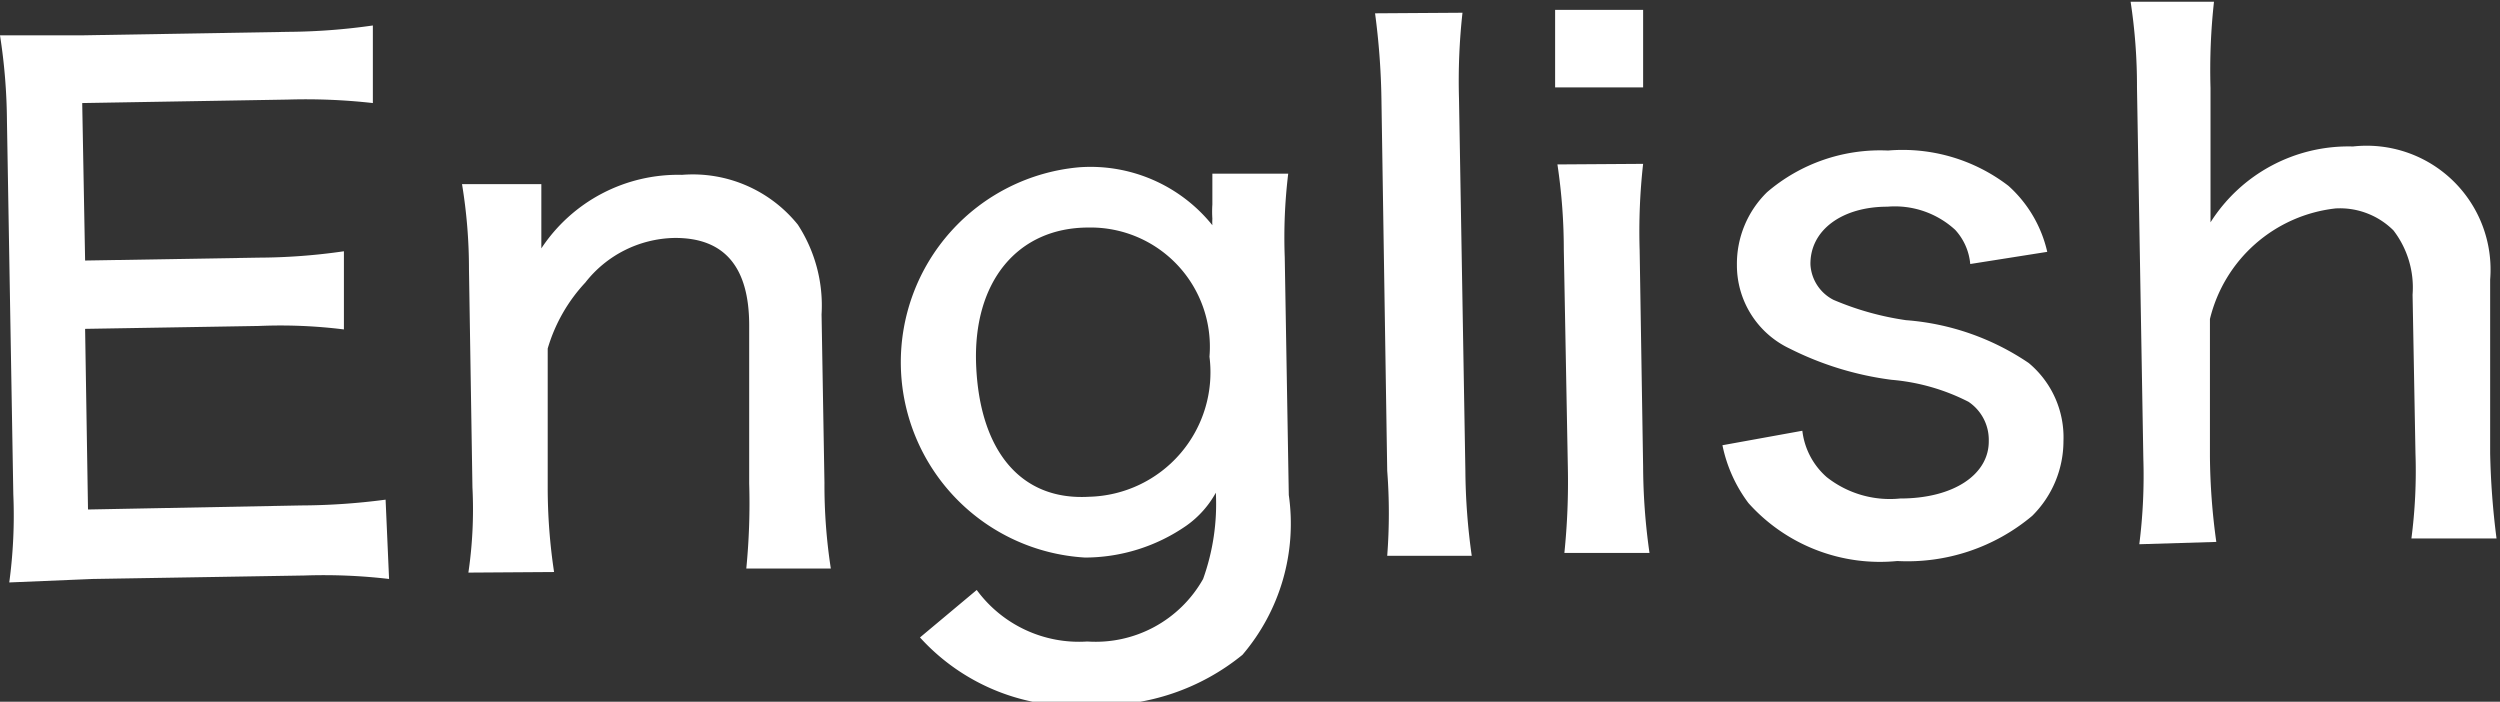 <svg id="レイヤー_1" data-name="レイヤー 1" xmlns="http://www.w3.org/2000/svg" viewBox="0 0 43.18 12.12"><rect x="0" y="0" width="43.18" height="12.12" fill="#333333" stroke="none"/><defs><style>.cls-1{fill:#fff;}</style></defs><path class="cls-1" d="M462.11,301.35a9.7,9.7,0,0,0-1.46-.06l-3.66.06-1.44.06a8.6,8.6,0,0,0,.07-1.52l-.11-6.45a10,10,0,0,0-.12-1.48c.44,0,.77,0,1.44,0l3.54-.06a10.78,10.78,0,0,0,1.46-.11l0,1.34a10.35,10.35,0,0,0-1.47-.06l-3.55.06.05,2.72,3-.05a10.51,10.51,0,0,0,1.47-.11l0,1.35a8.82,8.82,0,0,0-1.47-.06l-3,.05.05,3.12,3.68-.07a11.4,11.4,0,0,0,1.46-.1Z" transform="translate(-455.39 -291.35)"/><path class="cls-1" d="M463.48,301.24a7.5,7.5,0,0,0,.07-1.47l-.06-3.77a9,9,0,0,0-.12-1.47l1.37,0v.6c0,.09,0,.26,0,.51a2.83,2.83,0,0,1,2.43-1.27,2.33,2.33,0,0,1,2,.86,2.56,2.56,0,0,1,.41,1.55l.05,2.91a9.44,9.44,0,0,0,.11,1.48l-1.46,0a11.56,11.56,0,0,0,.05-1.47l0-2.73c0-1-.42-1.52-1.3-1.51a2,2,0,0,0-1.53.77,2.84,2.84,0,0,0-.65,1.14l0,2.39a9.76,9.76,0,0,0,.11,1.47Z" transform="translate(-455.39 -291.35)"/><path class="cls-1" d="M472.26,301.54a2.19,2.19,0,0,0,1.91.89,2.13,2.13,0,0,0,2-1.08,3.83,3.83,0,0,0,.22-1.49,1.7,1.7,0,0,1-.51.57,3.08,3.08,0,0,1-1.75.55,3.38,3.38,0,0,1-.11-6.74,2.7,2.7,0,0,1,2.31,1,.89.89,0,0,1,0-.11,1.93,1.93,0,0,1,0-.25v-.53l1.31,0a9.16,9.16,0,0,0-.06,1.44l.07,4.11a3.49,3.49,0,0,1-.8,2.76,3.88,3.88,0,0,1-2.57.87,3.61,3.61,0,0,1-3-1.17Zm1.94-1.61a2.15,2.15,0,0,0,2.08-2.42,2.06,2.06,0,0,0-2.09-2.23c-1.22,0-2,.93-1.94,2.38S473,300,474.2,299.93Z" transform="translate(-455.39 -291.35)"/><path class="cls-1" d="M480.65,291.57a10.73,10.73,0,0,0-.06,1.49l.11,6.42a11,11,0,0,0,.11,1.47l-1.46,0a9.62,9.62,0,0,0,0-1.47l-.1-6.43a12.54,12.54,0,0,0-.11-1.47Z" transform="translate(-455.39 -291.35)"/><path class="cls-1" d="M483.77,291.52l0,1.34-1.52,0,0-1.34Zm0,2.66a10.51,10.51,0,0,0-.06,1.49l.06,3.74a10.81,10.81,0,0,0,.11,1.49l-1.47,0a12,12,0,0,0,.06-1.47l-.07-3.77a9.93,9.93,0,0,0-.11-1.47Z" transform="translate(-455.39 -291.35)"/><path class="cls-1" d="M486.52,298.79a1.26,1.26,0,0,0,.42.8,1.76,1.76,0,0,0,1.27.37c.93,0,1.54-.42,1.53-1a.79.79,0,0,0-.35-.67,3.57,3.57,0,0,0-1.33-.38,5.46,5.46,0,0,1-1.76-.54,1.59,1.59,0,0,1-.91-1.44,1.73,1.73,0,0,1,.52-1.26,3,3,0,0,1,2.09-.72,3,3,0,0,1,2.08.61,2.18,2.18,0,0,1,.67,1.14l-1.33.21a1,1,0,0,0-.26-.59,1.54,1.54,0,0,0-1.17-.4c-.79,0-1.34.41-1.33,1a.73.73,0,0,0,.4.61,5,5,0,0,0,1.25.35,4.36,4.36,0,0,1,2.12.74,1.67,1.67,0,0,1,.6,1.35,1.82,1.82,0,0,1-.54,1.29,3.35,3.35,0,0,1-2.33.78,3.05,3.05,0,0,1-2.57-1,2.49,2.49,0,0,1-.45-1Z" transform="translate(-455.39 -291.35)"/><path class="cls-1" d="M492.34,300.75a9.4,9.4,0,0,0,.07-1.47l-.11-6.42a9.65,9.65,0,0,0-.11-1.48l1.44,0a10.73,10.73,0,0,0-.06,1.49l0,1.74c0,.18,0,.18,0,.58a2.82,2.82,0,0,1,2.46-1.31,2.14,2.14,0,0,1,2.37,2.3l0,3a13.49,13.49,0,0,0,.11,1.47l-1.47,0a9,9,0,0,0,.07-1.47l-.05-2.74a1.62,1.62,0,0,0-.33-1.11,1.31,1.31,0,0,0-1-.38,2.52,2.52,0,0,0-2.17,1.91l0,2.38a11.27,11.27,0,0,0,.11,1.47Z" transform="translate(-455.39 -291.35)"/></svg>